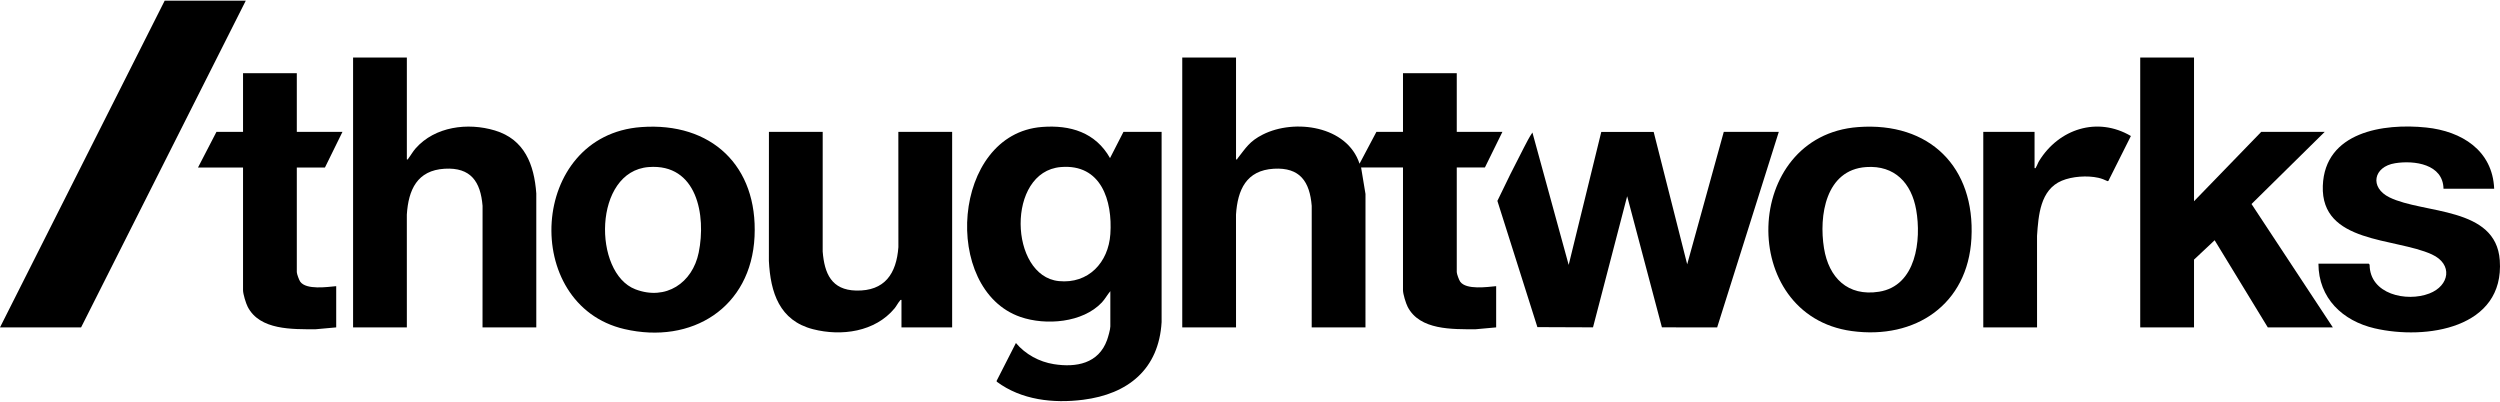 <svg width="112" height="18" viewBox="0 0 112 18" fill="none" xmlns="http://www.w3.org/2000/svg">
<path d="M55.374 2.578V7.14C55.439 7.155 55.42 7.127 55.438 7.104C55.825 6.612 55.977 6.33 56.573 6.028C57.993 5.309 60.354 5.637 60.907 7.335L61.663 5.908H62.854V3.278H65.263V5.908H67.308L66.524 7.503H65.263V12.19C65.263 12.272 65.365 12.549 65.419 12.622C65.693 12.994 66.621 12.857 67.028 12.82V14.667L66.091 14.752C65.07 14.747 63.605 14.799 63.063 13.745C62.982 13.588 62.854 13.17 62.854 13.002V7.503H60.977L61.174 8.691L61.173 14.667H58.764L58.765 9.223C58.677 8.137 58.238 7.492 57.069 7.559C55.836 7.63 55.444 8.5 55.373 9.615L55.374 14.667H52.965V2.578H55.374Z" fill="black"/>
<path d="M50.331 5.908H52.04V14.429C51.918 16.541 50.536 17.656 48.521 17.91C47.182 18.078 45.762 17.922 44.657 17.102L44.647 17.065L45.513 15.367C45.938 15.873 46.557 16.21 47.212 16.314C48.219 16.474 49.216 16.286 49.596 15.234C49.645 15.096 49.743 14.758 49.743 14.625V13.044C49.608 13.203 49.508 13.395 49.365 13.548C48.506 14.463 46.849 14.591 45.715 14.199C42.17 12.973 42.634 6.002 46.679 5.688C47.95 5.589 49.08 5.932 49.729 7.083L50.331 5.908L50.331 5.908ZM47.525 7.484C45.07 7.689 45.209 12.37 47.435 12.593C48.762 12.726 49.659 11.758 49.744 10.485C49.845 8.988 49.334 7.333 47.525 7.484Z" fill="black"/>
<path d="M79.69 5.908L76.928 14.669L74.454 14.665L72.897 8.79L71.367 14.665L68.875 14.655L67.083 9C67.462 8.2 67.864 7.396 68.274 6.607C68.391 6.382 68.512 6.141 68.652 5.936L70.277 11.868L71.737 5.911H74.085L75.586 11.841L77.225 5.908H79.69V5.908Z" fill="black"/>
<path d="M18.227 2.578V7.14C18.293 7.155 18.274 7.127 18.291 7.104C18.405 6.959 18.49 6.795 18.619 6.649C19.484 5.666 20.958 5.48 22.171 5.845C23.502 6.246 23.932 7.374 24.026 8.665V14.667H21.617L21.619 9.223C21.53 8.137 21.091 7.492 19.922 7.559C18.69 7.63 18.297 8.5 18.226 9.615L18.227 14.667H15.818V2.578H18.227Z" fill="black"/>
<path d="M98.292 2.578V9.015L101.303 5.908H104.147L100.868 9.14L104.511 14.667H101.597L99.216 10.763L98.292 11.631V14.667H95.882V2.578H98.292Z" fill="black"/>
<path d="M28.727 5.693C31.871 5.463 33.954 7.434 33.804 10.597C33.653 13.782 30.994 15.445 27.971 14.742C23.321 13.661 23.688 6.06 28.727 5.693H28.727ZM29.063 7.484C26.572 7.673 26.553 12.23 28.466 12.961C29.828 13.481 31.024 12.679 31.302 11.315C31.641 9.65 31.231 7.319 29.063 7.484V7.484Z" fill="black"/>
<path d="M83.243 5.693C86.446 5.454 88.494 7.484 88.32 10.681C88.158 13.642 85.807 15.22 82.958 14.831C77.825 14.13 78.04 6.082 83.243 5.693ZM83.606 7.484C81.788 7.606 81.48 9.664 81.715 11.119C81.929 12.44 82.776 13.292 84.183 13.069C85.849 12.805 86.083 10.755 85.845 9.4C85.634 8.204 84.885 7.397 83.606 7.484H83.606Z" fill="black"/>
<path d="M36.857 5.908L36.856 11.268C36.934 12.253 37.251 12.992 38.354 13.017C39.637 13.046 40.16 12.262 40.248 11.072L40.246 5.908H42.656V14.667H40.386V13.436C40.334 13.424 40.332 13.454 40.307 13.483C40.228 13.574 40.161 13.712 40.078 13.813C39.207 14.867 37.701 15.076 36.425 14.749C34.918 14.363 34.516 13.105 34.446 11.688L34.448 5.908H36.857L36.857 5.908Z" fill="black"/>
<path d="M111.738 8.455H109.469C109.448 7.35 108.161 7.175 107.302 7.312C106.326 7.466 106.146 8.401 107.049 8.843C108.575 9.591 111.817 9.245 111.99 11.659C112.21 14.719 108.674 15.24 106.387 14.71C104.947 14.376 103.87 13.358 103.866 11.813H106.122L106.159 11.859C106.162 13.181 107.809 13.542 108.833 13.149C109.74 12.801 109.905 11.835 108.947 11.397C107.284 10.638 103.972 10.916 104.062 8.328C104.146 5.911 106.772 5.511 108.699 5.713C110.281 5.878 111.667 6.735 111.739 8.455H111.738Z" fill="black"/>
<path d="M13.297 3.278V5.908H15.342L14.558 7.504H13.297V12.191C13.297 12.272 13.399 12.55 13.453 12.623C13.727 12.995 14.655 12.857 15.062 12.82V14.667L14.124 14.752C13.103 14.747 11.639 14.799 11.097 13.745C11.016 13.588 10.888 13.171 10.888 13.002V7.504H8.871L9.697 5.908H10.888V3.278H13.297Z" fill="black"/>
<path d="M91.148 7.531C91.214 7.545 91.193 7.523 91.211 7.495C91.262 7.416 91.297 7.301 91.35 7.215C92.233 5.775 93.961 5.209 95.464 6.093L94.454 8.107L94.417 8.115C94.284 8.052 94.15 7.997 94.005 7.965C93.512 7.855 92.838 7.899 92.37 8.095C91.398 8.502 91.323 9.653 91.259 10.566L91.26 14.667H88.851V5.908H91.148V7.531H91.148Z" fill="black"/>
<path d="M11.011 0.03H7.378L3.05176e-05 14.667H3.633L11.011 0.03Z" fill="black"/>
</svg>
